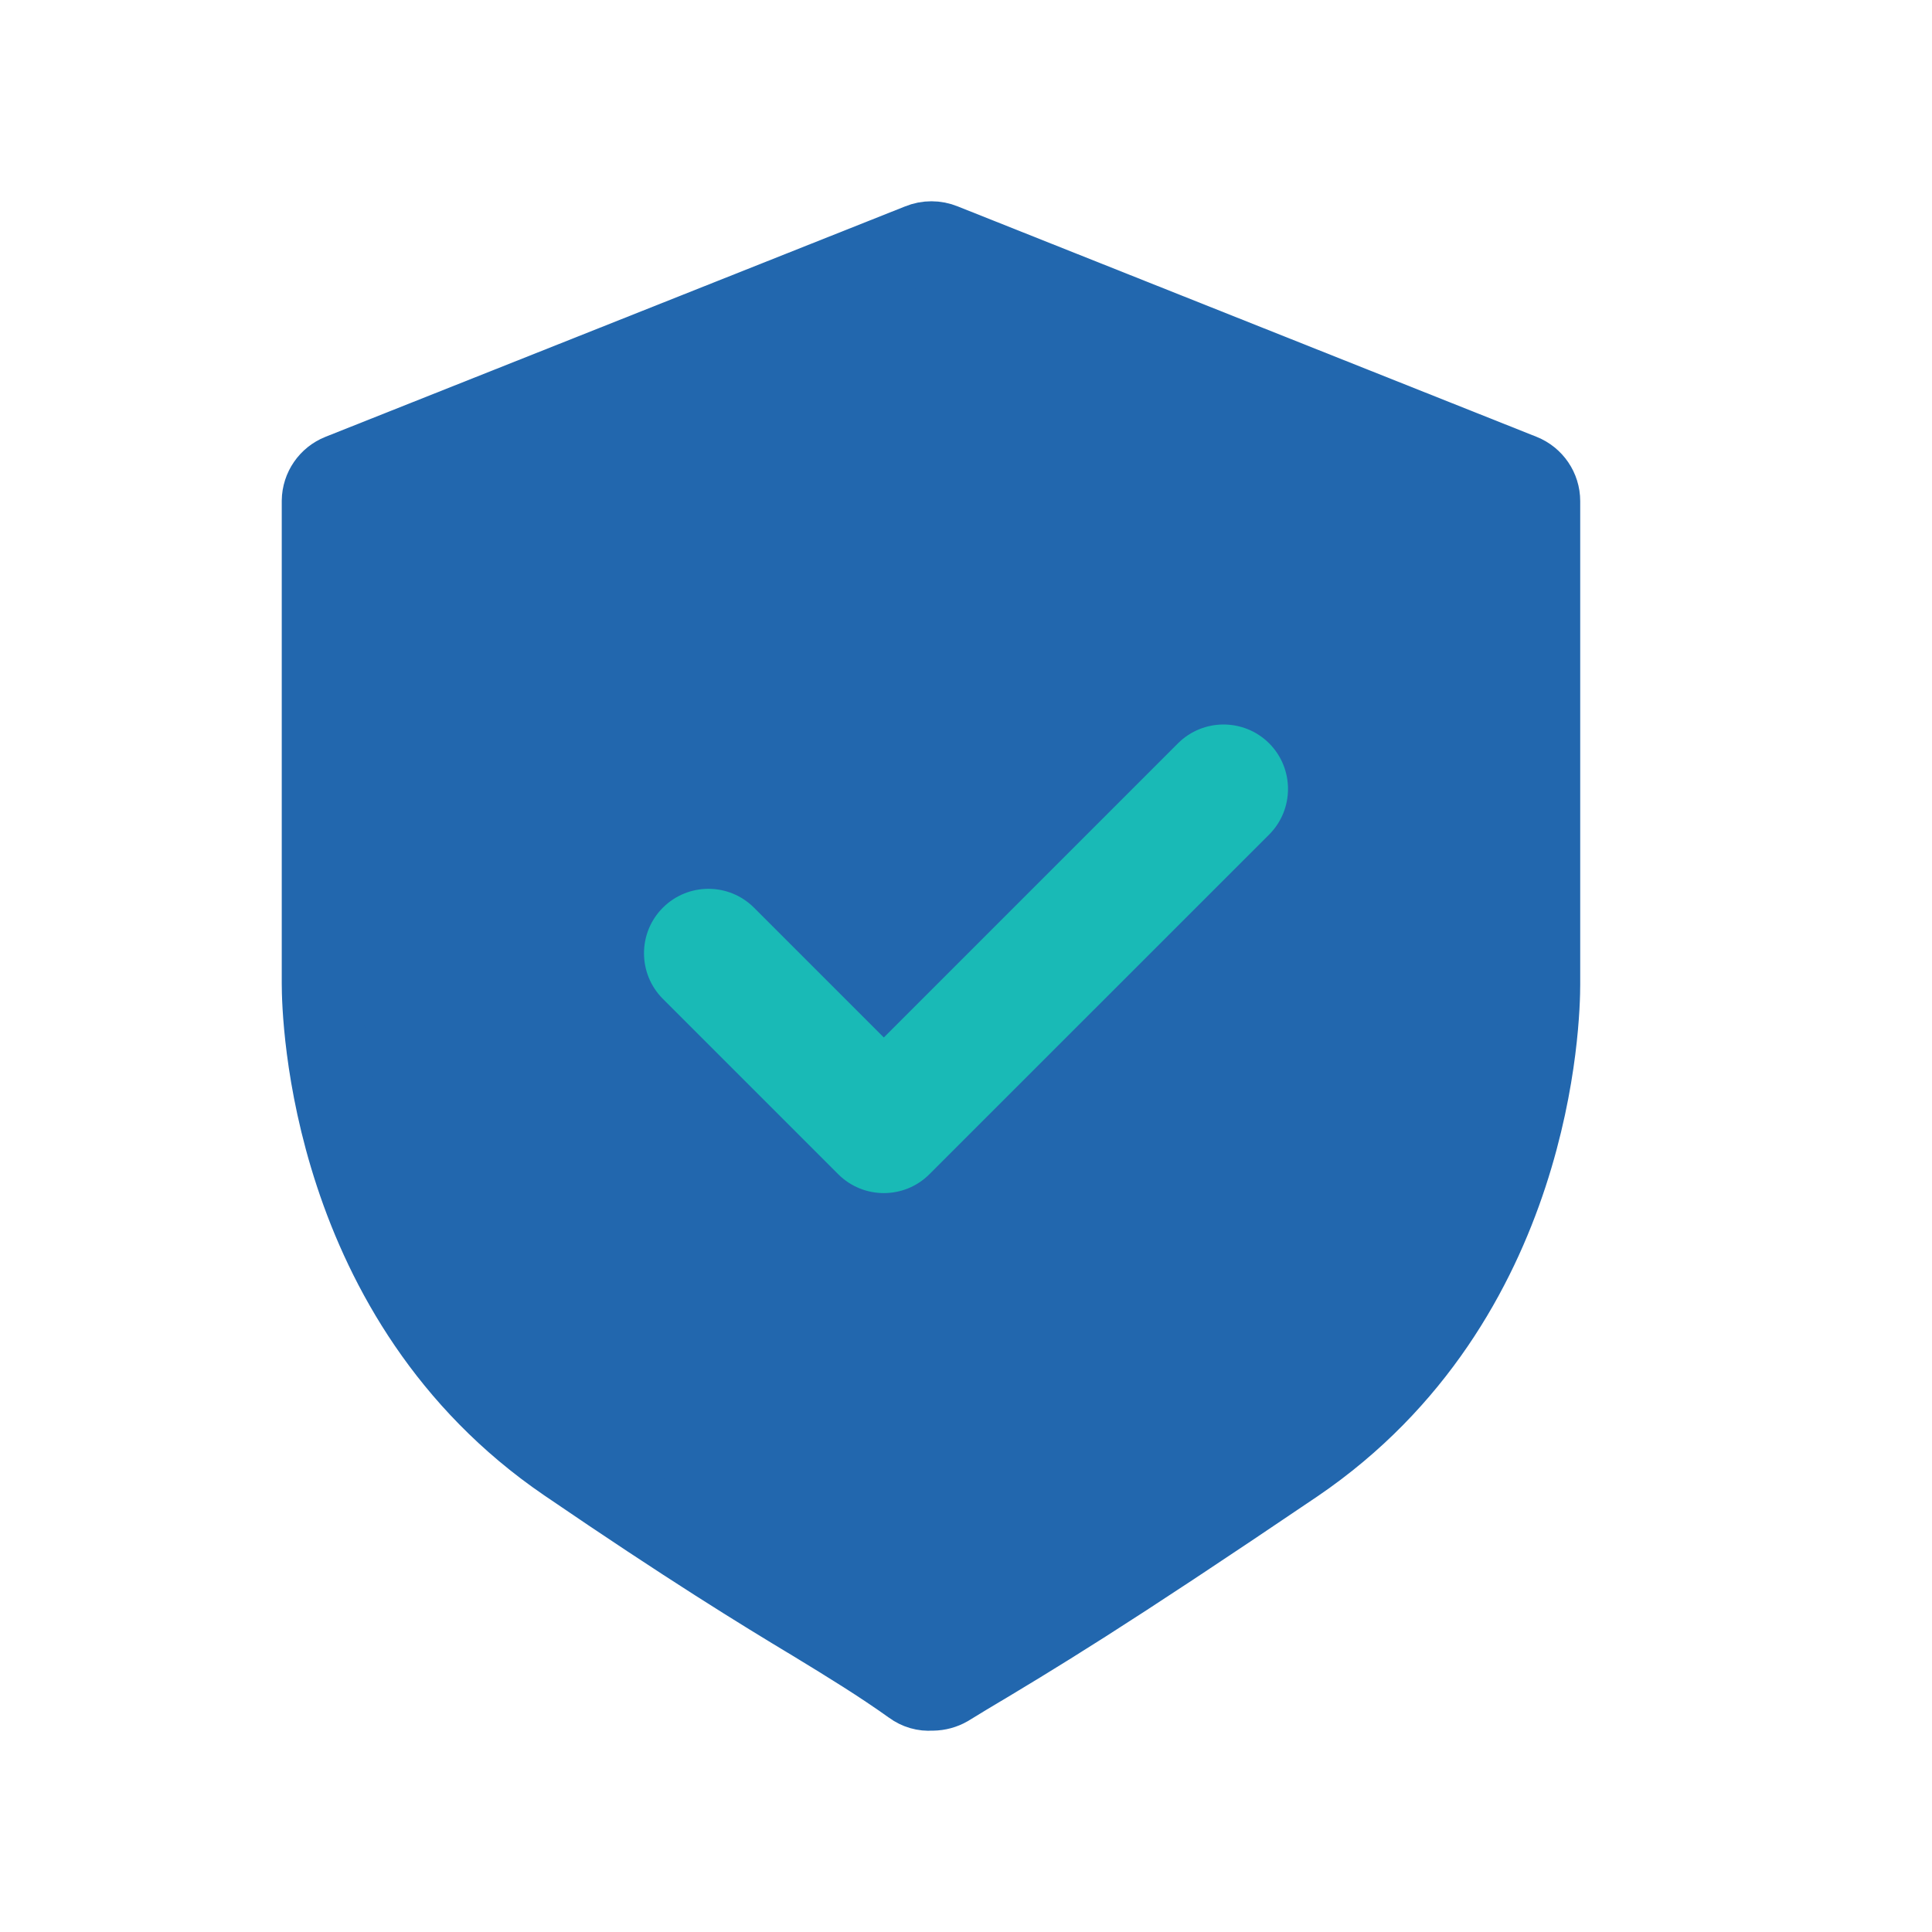 <?xml version="1.0" encoding="UTF-8"?>
<svg width="24px" height="24px" viewBox="0 0 24 24" version="1.1" xmlns="http://www.w3.org/2000/svg" xmlns:xlink="http://www.w3.org/1999/xlink">
    <title>C1C224B6-F57C-4510-93B2-FCE60BC1E74C@1x</title>
    <defs>
        <rect id="path-1" x="0" y="0" width="24" height="24"></rect>
    </defs>
    <g id="Mobile" stroke="none" stroke-width="1" fill="none" fill-rule="evenodd">
        <g id="Mobile-Copy" transform="translate(-96, -588)">
            <g id="Group-4" transform="translate(96, 588)">
                <g id="Group">
                    <mask id="mask-2" fill="white">
                        <use xlink:href="#path-1"></use>
                    </mask>
                    <g id="Rectangle"></g>
                    <path d="M18.903,5.891 L11.711,3.028 C11.621,2.991 11.52,2.991 11.43,3.028 L4.228,5.891 C4.092,5.945 4.002,6.076 4,6.222 L4,12.218 C4,12.615 4.086,16.145 7.041,18.162 C8.564,19.202 9.458,19.751 10.112,20.144 C10.571,20.424 10.938,20.649 11.337,20.933 C11.403,20.982 11.484,21.006 11.565,20.999 L11.585,20.999 C11.65,20.998 11.714,20.981 11.77,20.949 L11.991,20.814 C12.866,20.292 13.689,19.797 16.089,18.172 C19.061,16.148 19.13,12.618 19.13,12.228 L19.13,6.225 C19.13,6.078 19.04,5.946 18.903,5.891 Z" id="Path" stroke="#2267AE" fill="#2267AE" fill-rule="nonzero" mask="url(#mask-2)"></path>
                </g>
                <g id="check-svgrepo-com-(1)" transform="translate(8, 9)" fill="#19BAB6" fill-rule="nonzero">
                    <path d="M7.766,1.367 L3.545,5.587 C3.233,5.899 2.726,5.899 2.413,5.587 L0.234,3.408 C-0.078,3.095 -0.078,2.588 0.234,2.276 C0.547,1.963 1.054,1.963 1.367,2.276 L2.979,3.888 L6.633,0.234 C6.946,-0.078 7.453,-0.078 7.766,0.234 C8.078,0.547 8.078,1.054 7.766,1.367 Z" id="Path"></path>
                </g>
            </g>
        </g>
    </g>
</svg>